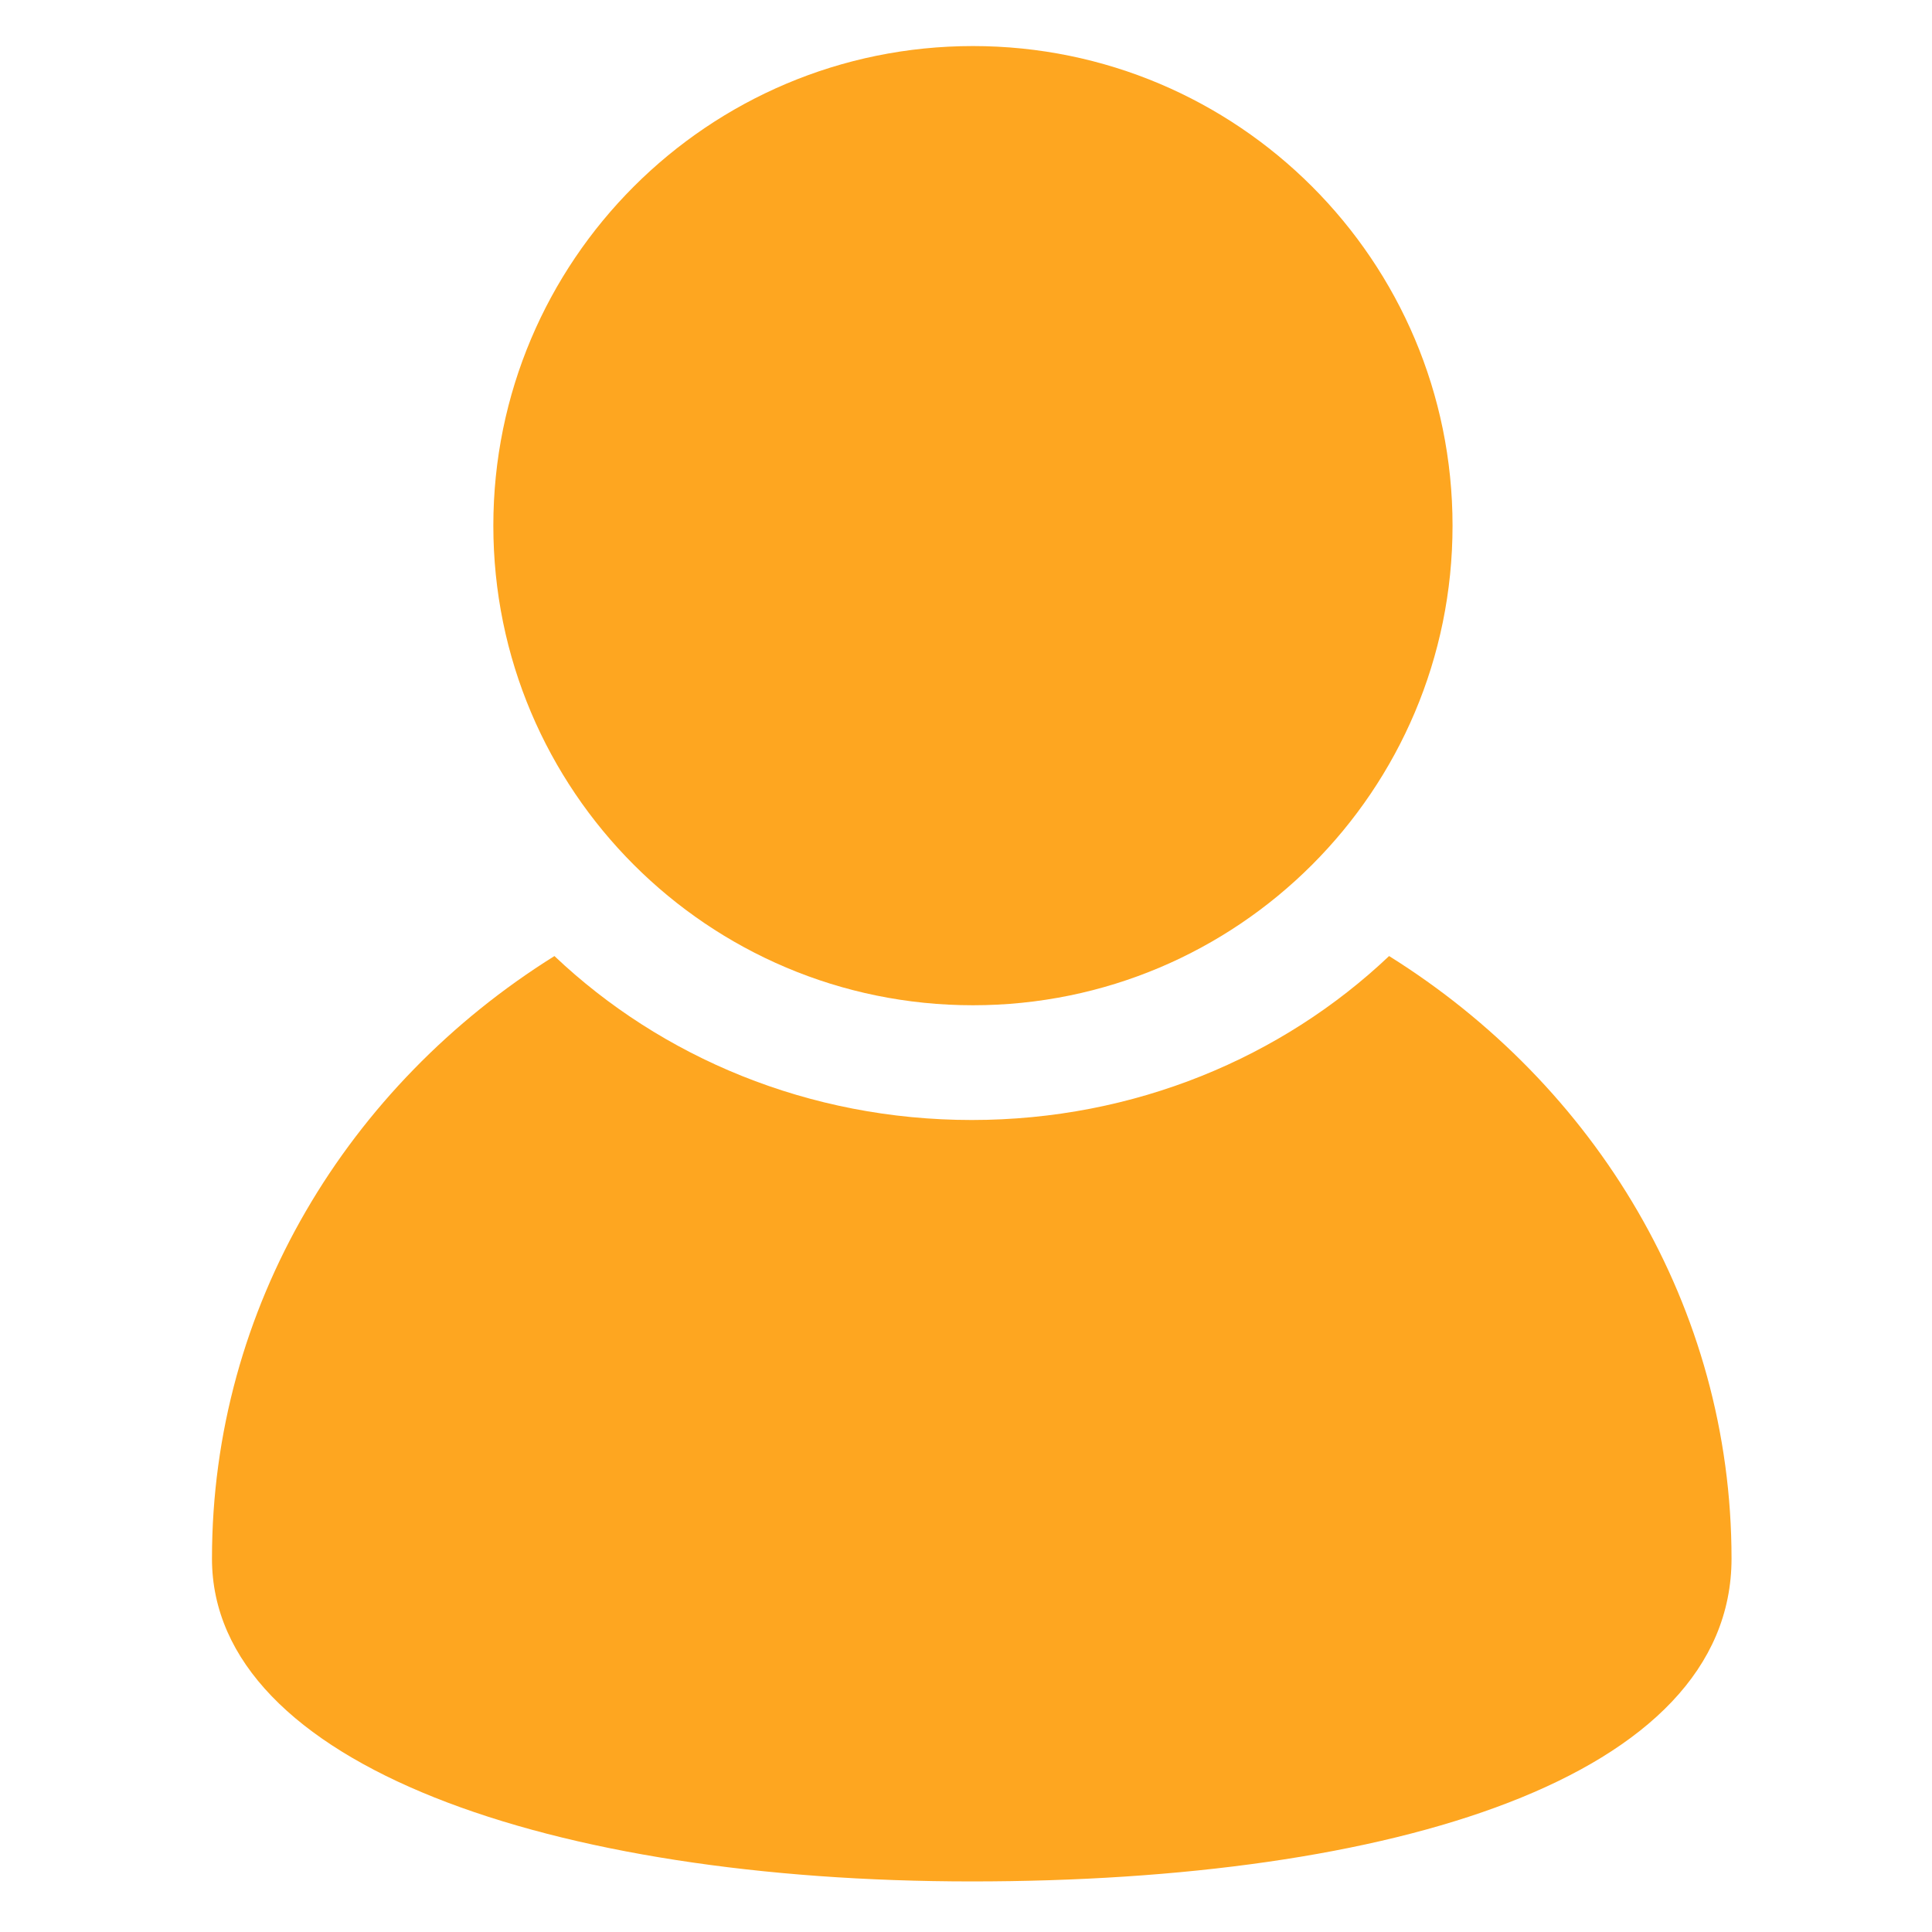 <?xml version="1.0" encoding="UTF-8" standalone="no"?>
<!DOCTYPE svg PUBLIC "-//W3C//DTD SVG 1.1//EN" "http://www.w3.org/Graphics/SVG/1.1/DTD/svg11.dtd">
<svg width="100%" height="100%" viewBox="0 0 256 256" version="1.1" xmlns="http://www.w3.org/2000/svg" xmlns:xlink="http://www.w3.org/1999/xlink" xml:space="preserve" xmlns:serif="http://www.serif.com/" style="fill-rule:evenodd;clip-rule:evenodd;stroke-linejoin:round;stroke-miterlimit:2;">
    <g transform="matrix(0.137,0,0,0.13,-208.689,-13.534)">
        <path d="M3198,1692.75C3198,1916.75 2869,2021.79 2463.15,2021.79C2057.31,2021.79 1728.3,1903.28 1728.3,1692.75C1728.3,1435.99 1860,1209.97 2059.52,1078.58C2162.84,1181.83 2305.54,1245.69 2463.15,1245.69C2620.77,1245.69 2763.47,1181.83 2866.79,1078.58C3066.3,1209.97 3198,1435.99 3198,1692.75Z" style="fill:rgb(254,166,32);fill-rule:nonzero;"/>
    </g>
    <g transform="matrix(0.128,0,0,0.128,-186.364,-16.708)">
        <path d="M2959.63,674.69C2959.63,948.89 2737.35,1171.17 2463.15,1171.17C2188.95,1171.17 1966.67,948.89 1966.67,674.69C1966.67,400.491 2188.95,178.208 2463.15,178.208C2737.35,178.208 2959.63,400.491 2959.63,674.69Z" style="fill:rgb(254,166,32);fill-rule:nonzero;"/>
    </g>
</svg>
